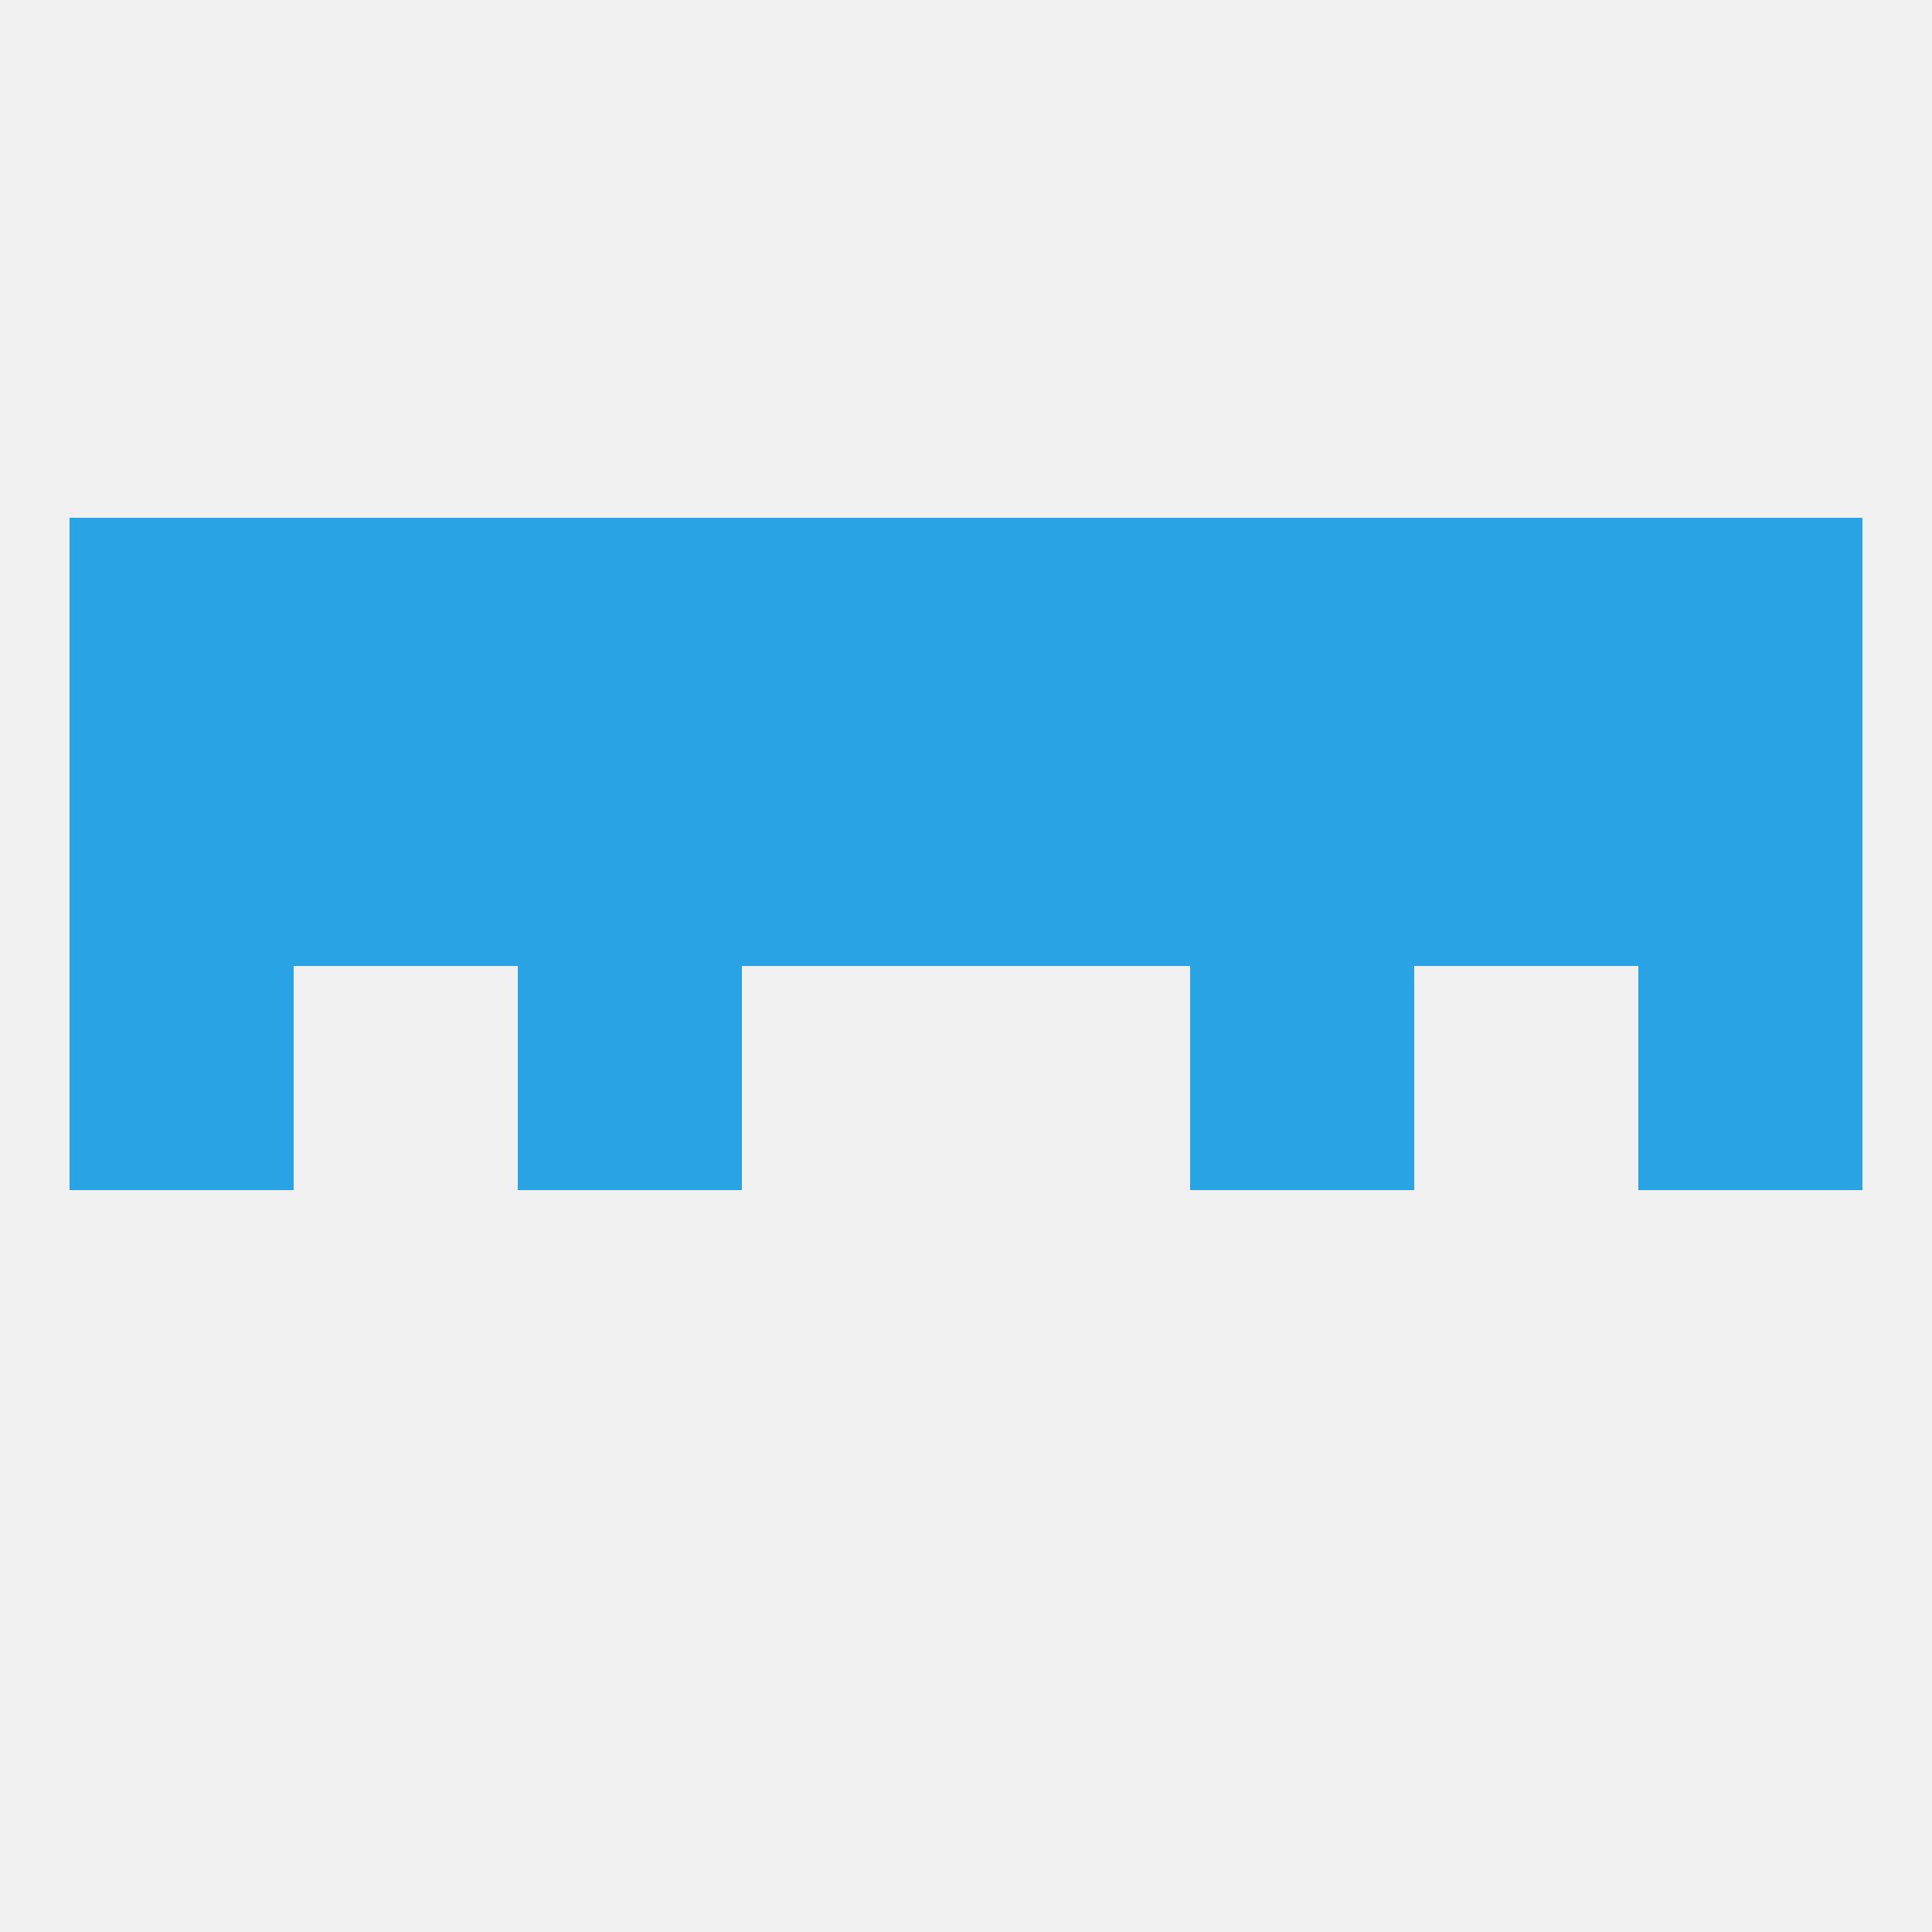 
<!--   <?xml version="1.0"?> -->
<svg version="1.1" baseprofile="full" xmlns="http://www.w3.org/2000/svg" xmlns:xlink="http://www.w3.org/1999/xlink" xmlns:ev="http://www.w3.org/2001/xml-events" width="250" height="250" viewBox="0 0 250 250" >
	<rect width="100%" height="100%" fill="rgba(240,240,240,255)"/>

	<rect x="9" y="125" width="29" height="29" fill="rgba(41,163,228,255)"/>
	<rect x="212" y="125" width="29" height="29" fill="rgba(41,163,228,255)"/>
	<rect x="67" y="125" width="29" height="29" fill="rgba(41,163,228,255)"/>
	<rect x="154" y="125" width="29" height="29" fill="rgba(41,163,228,255)"/>
	<rect x="38" y="96" width="29" height="29" fill="rgba(41,163,228,255)"/>
	<rect x="67" y="96" width="29" height="29" fill="rgba(41,163,228,255)"/>
	<rect x="212" y="96" width="29" height="29" fill="rgba(41,163,228,255)"/>
	<rect x="96" y="96" width="29" height="29" fill="rgba(41,163,228,255)"/>
	<rect x="183" y="96" width="29" height="29" fill="rgba(41,163,228,255)"/>
	<rect x="154" y="96" width="29" height="29" fill="rgba(41,163,228,255)"/>
	<rect x="9" y="96" width="29" height="29" fill="rgba(41,163,228,255)"/>
	<rect x="125" y="96" width="29" height="29" fill="rgba(41,163,228,255)"/>
	<rect x="67" y="67" width="29" height="29" fill="rgba(41,163,228,255)"/>
	<rect x="154" y="67" width="29" height="29" fill="rgba(41,163,228,255)"/>
	<rect x="38" y="67" width="29" height="29" fill="rgba(41,163,228,255)"/>
	<rect x="183" y="67" width="29" height="29" fill="rgba(41,163,228,255)"/>
	<rect x="9" y="67" width="29" height="29" fill="rgba(41,163,228,255)"/>
	<rect x="212" y="67" width="29" height="29" fill="rgba(41,163,228,255)"/>
	<rect x="96" y="67" width="29" height="29" fill="rgba(41,163,228,255)"/>
	<rect x="125" y="67" width="29" height="29" fill="rgba(41,163,228,255)"/>
</svg>